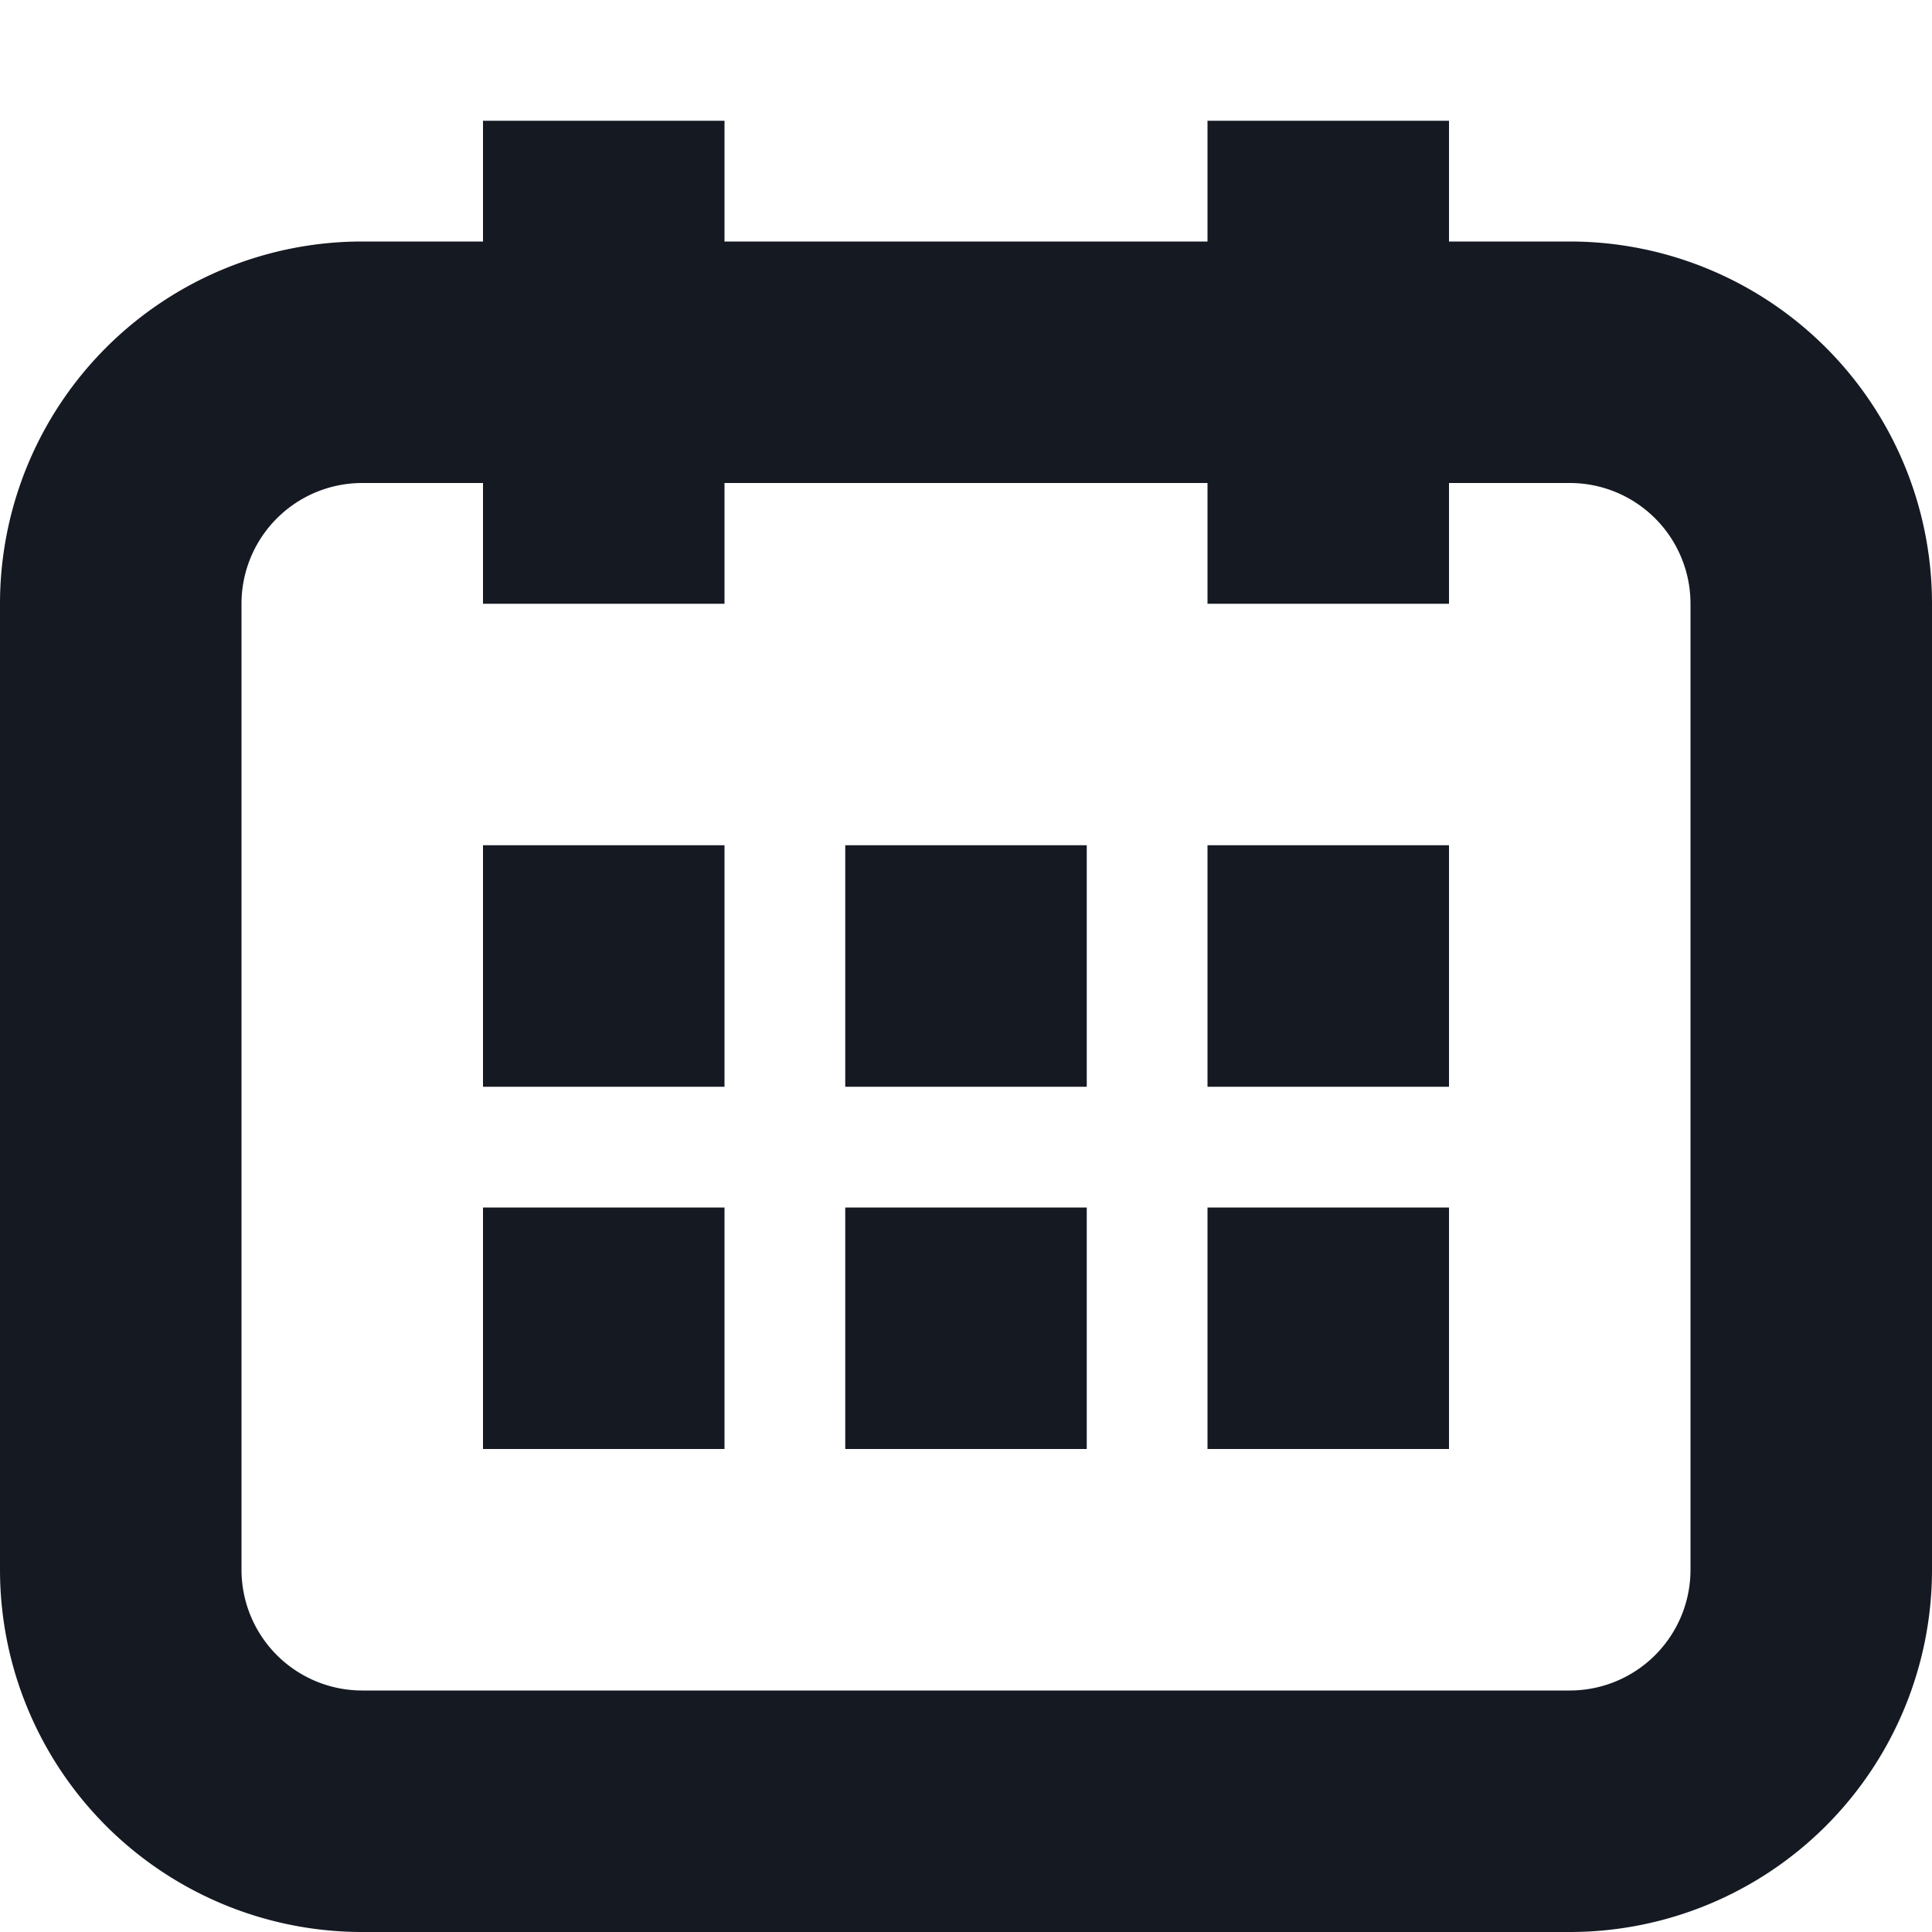 <svg xmlns="http://www.w3.org/2000/svg" width="16" height="16" viewBox="0 0 16 16" class="nord-svg nord-svg--fill inline-block mr-3 text-grey-dark" focusable="false" style="width: 16px; height: 16px; min-width: 16px;"><path fill="#151922" d="M12 2h1a3 3 0 0 1 3 3v8a3 3 0 0 1-3 3H3a3 3 0 0 1-3-3V5a3 3 0 0 1 3-3h1V1h2v1h4V1h2v1zm0 2v1h-2V4H6v1H4V4H3a1 1 0 0 0-1 1v8a1 1 0 0 0 1 1h10a1 1 0 0 0 1-1V5a1 1 0 0 0-1-1h-1zM4 7h2v2H4V7zm3 0h2v2H7V7zm3 0h2v2h-2V7zm-6 3h2v2H4v-2zm3 0h2v2H7v-2zm3 0h2v2h-2v-2z"></path></svg>
